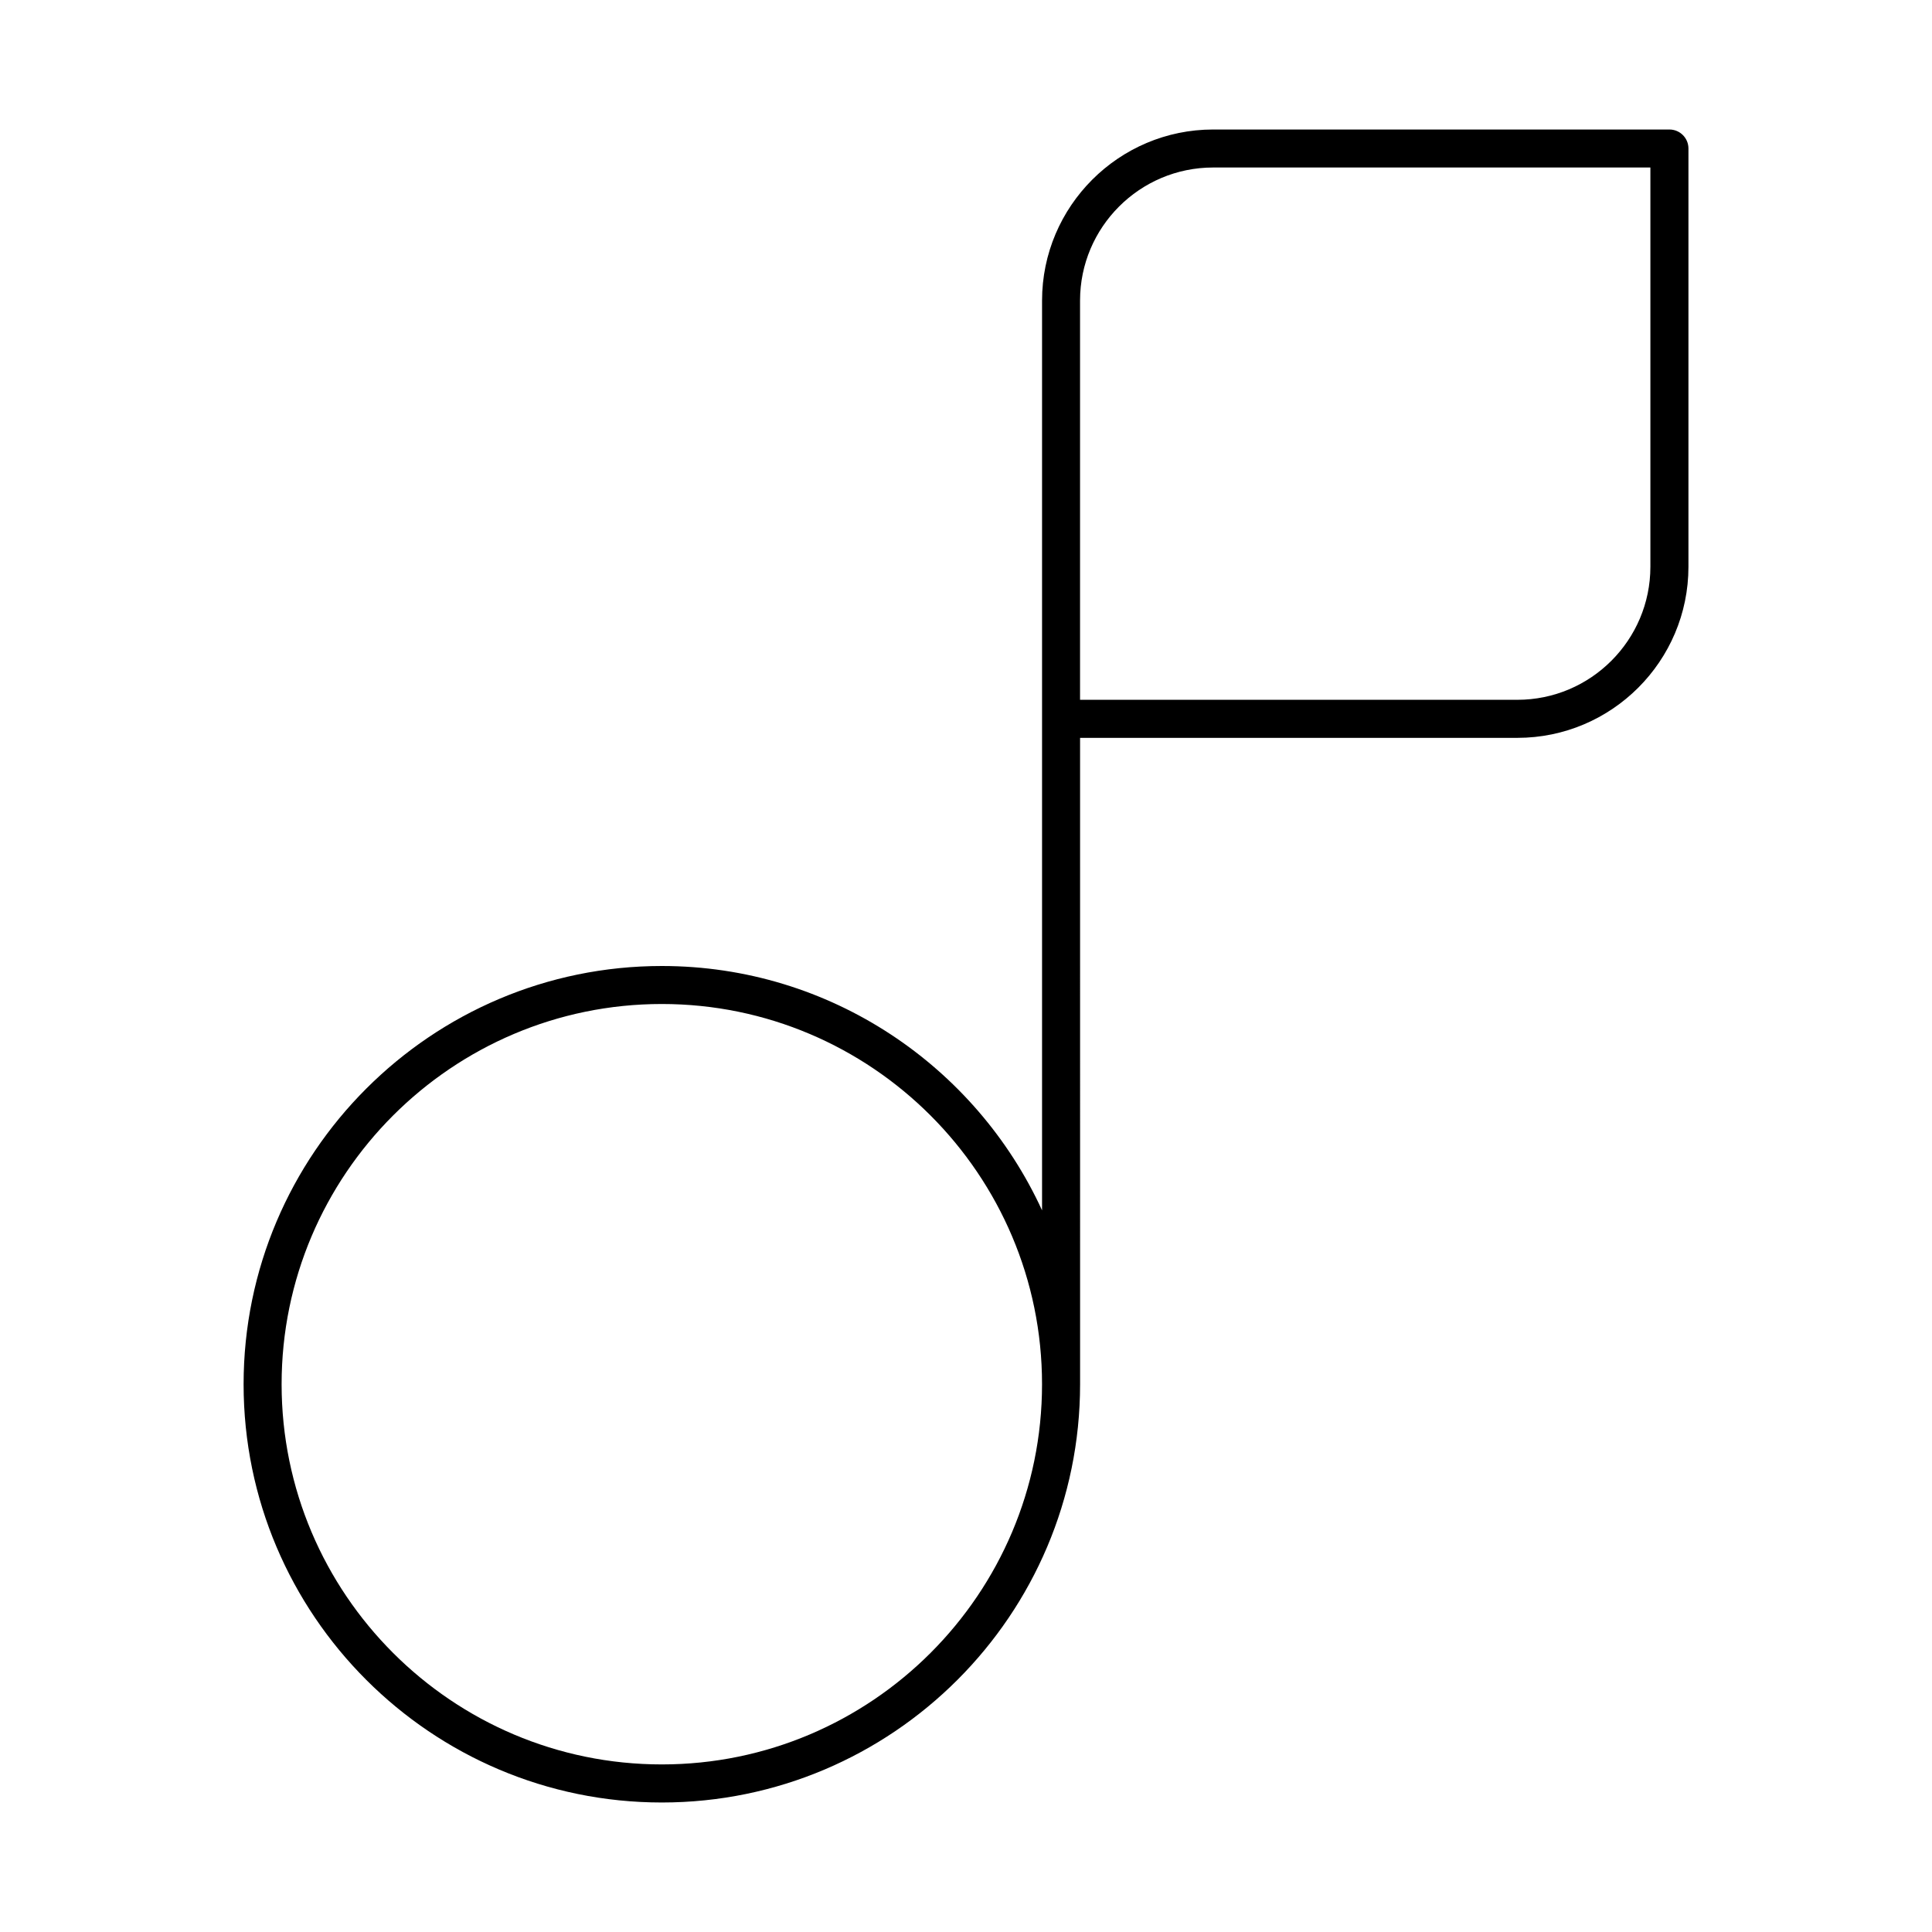 <?xml version="1.0" encoding="UTF-8"?>
<!-- Uploaded to: SVG Repo, www.svgrepo.com, Generator: SVG Repo Mixer Tools -->
<svg fill="#000000" width="800px" height="800px" version="1.1" viewBox="144 144 512 512" xmlns="http://www.w3.org/2000/svg">
 <path d="m586.41 178.32h-120.91c-25 0-45.344 20.344-45.344 45.344v110.84 130.25c-17.523-38.176-56.086-64.754-100.76-64.754-61.117 0-110.84 49.723-110.84 110.84 0 61.117 49.723 110.84 110.84 110.84s110.84-49.723 110.84-110.84l-0.004-171.3h115.88c25 0 45.344-20.344 45.344-45.344v-110.84c0-2.781-2.258-5.035-5.039-5.035zm-267.02 433.27c-55.559 0-100.76-45.203-100.76-100.76 0-55.559 45.203-100.76 100.76-100.76s100.76 45.203 100.76 100.76c0 55.562-45.203 100.76-100.76 100.76zm261.98-317.4c0 19.445-15.82 35.266-35.266 35.266h-115.88v-105.8c0-19.445 15.82-35.266 35.266-35.266h115.88z"/>
</svg>